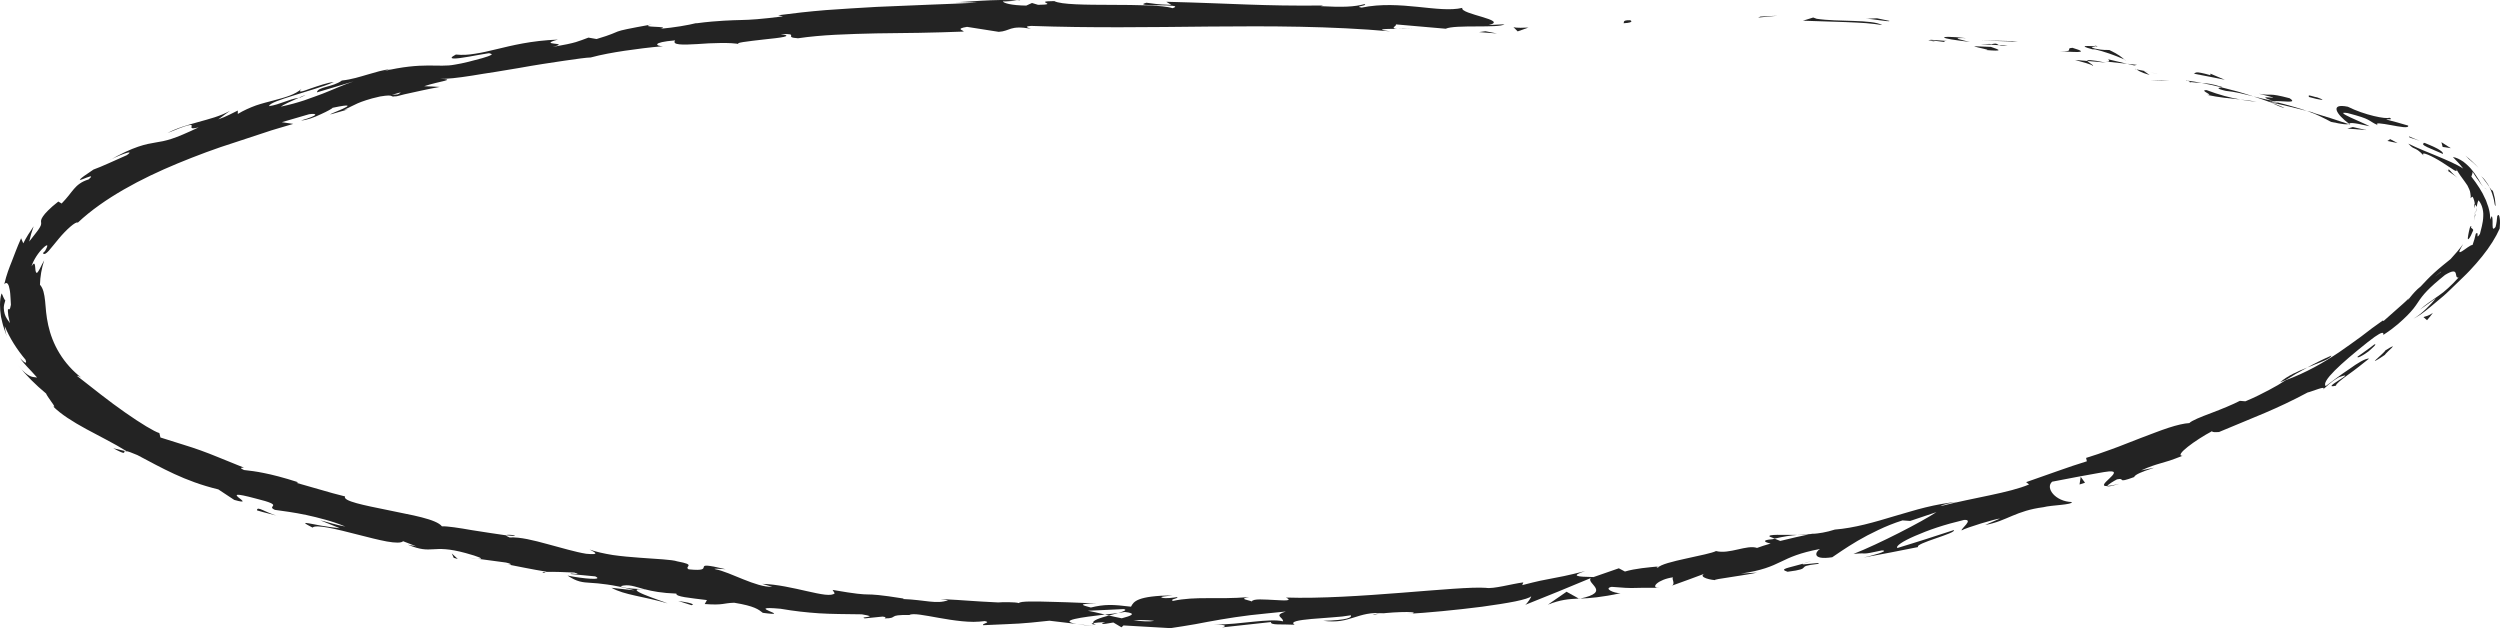 <?xml version="1.0" encoding="UTF-8"?> <svg xmlns="http://www.w3.org/2000/svg" width="199" height="50" viewBox="0 0 199 50" fill="none"><path d="M129.722 1.613C129.093 1.592 129.321 1.811 129.227 1.85C130.276 1.803 129.694 1.555 129.722 1.613Z" fill="#232323"></path><path d="M140.137 1.319L139.945 1.402C140.463 1.346 140.981 1.294 141.498 1.255L140.819 1.28L140.137 1.319Z" fill="#232323"></path><path d="M149.831 1.997C148.979 1.522 146.313 1.759 144.607 1.495L144.331 1.394L143.516 1.648C144.571 1.675 145.781 1.716 146.917 1.759C147.485 1.782 148.033 1.807 148.529 1.842C149.024 1.886 149.469 1.935 149.834 1.997H149.831Z" fill="#232323"></path><path d="M154.802 3.345C154.518 3.165 155.932 3.351 153.625 3.161C153.736 3.19 153.767 3.202 153.834 3.223C154.04 3.246 154.324 3.279 154.805 3.345H154.802Z" fill="#232323"></path><path d="M153.836 3.223C152.829 3.115 154.468 3.419 153.836 3.223V3.223Z" fill="#232323"></path><path d="M158.483 3.733L157.133 3.68C157.389 3.802 158.555 3.981 158.104 3.984C159.471 4.099 159.218 3.977 158.483 3.733Z" fill="#232323"></path><path d="M159.816 3.64L159.117 3.599C159.229 3.651 159.407 3.688 159.816 3.64Z" fill="#232323"></path><path d="M157.636 3.512L159.116 3.597C158.941 3.512 158.949 3.39 158.437 3.547C158.585 3.454 158.27 3.521 157.633 3.512H157.636Z" fill="#232323"></path><path d="M156.826 3.345C156.105 3.161 155.153 2.989 156.514 3.037C155.239 2.894 154.677 2.923 154.758 2.994C154.797 3.031 154.997 3.084 155.345 3.142C155.52 3.171 155.732 3.202 155.979 3.233C156.227 3.268 156.508 3.306 156.826 3.343V3.345Z" fill="#232323"></path><path d="M150.4 1.662L149.409 1.456L148.516 1.495C148.961 1.474 150.442 1.782 150.4 1.66V1.662Z" fill="#232323"></path><path d="M166.592 5.255C166.701 5.193 166.225 4.971 166.158 4.856L165.164 4.771C165.643 4.914 166.564 5.129 166.592 5.255Z" fill="#232323"></path><path d="M166.155 4.854C166.651 4.899 167.149 4.933 167.642 4.988C166.361 4.726 166.1 4.757 166.155 4.854Z" fill="#232323"></path><path d="M160.16 3.271C159.333 3.244 158.504 3.233 157.68 3.215L159.152 3.269L159.89 3.295L160.625 3.337L160.16 3.267V3.271Z" fill="#232323"></path><path d="M172.035 6.377L171.164 6.373L172.701 6.427L172.035 6.377Z" fill="#232323"></path><path d="M175.636 7.173C174.985 7.173 176.335 7.615 175.675 7.551C176.649 7.766 177.531 7.836 178.322 7.919C177.509 7.774 176.674 7.562 175.639 7.171L175.636 7.173Z" fill="#232323"></path><path d="M179.626 8.093C179.22 8.022 178.786 7.973 178.312 7.921C178.744 8 179.175 8.064 179.626 8.093Z" fill="#232323"></path><path d="M170.07 5.52C170.162 5.59 170.335 5.747 171.111 5.97C170.953 5.856 170.794 5.745 170.633 5.637C170.46 5.602 170.265 5.561 170.07 5.522V5.52Z" fill="#232323"></path><path d="M170.62 5.625L170.637 5.635C171.246 5.763 171.664 5.871 171.842 5.912C171.686 5.879 171.321 5.782 170.617 5.625H170.62Z" fill="#232323"></path><path d="M169.922 5.491C169.974 5.501 170.013 5.509 170.063 5.519C170.016 5.489 169.988 5.474 169.922 5.491Z" fill="#232323"></path><path d="M163.922 4.079C164.81 4.11 166.633 4.298 164.968 3.806C164.309 3.845 165.261 4.126 163.922 4.079Z" fill="#232323"></path><path d="M169.328 5.079L167.817 4.722C167.828 4.786 168.073 4.924 167.633 4.899L169.325 5.079H169.328Z" fill="#232323"></path><path d="M170.102 5.162L169.328 5.079L169.888 5.211L170.102 5.162Z" fill="#232323"></path><path d="M177.169 7.233C177.514 7.266 177.862 7.326 178.229 7.398C178.591 7.479 178.967 7.574 179.365 7.673C178.95 7.539 178.527 7.402 178.101 7.282C177.673 7.165 177.241 7.053 176.821 6.95C176.671 6.987 176.25 7.016 177.169 7.233Z" fill="#232323"></path><path d="M174.016 6.402C174.063 6.408 174.121 6.417 174.165 6.423C174.085 6.386 174.016 6.363 174.016 6.402Z" fill="#232323"></path><path d="M187.087 9.926C187.054 9.899 187.023 9.877 186.987 9.85C186.971 9.858 186.957 9.868 186.938 9.877L187.087 9.926Z" fill="#232323"></path><path d="M176.696 6.873C176.07 6.673 175.661 6.63 175.266 6.605C175.756 6.702 176.273 6.814 176.822 6.948C176.888 6.931 176.908 6.913 176.696 6.873Z" fill="#232323"></path><path d="M181.841 8.583C181.534 8.446 181.175 8.31 180.797 8.169C181.089 8.324 181.699 8.604 181.841 8.583Z" fill="#232323"></path><path d="M174.35 6.53C174.316 6.526 174.286 6.524 174.25 6.518C174.444 6.611 174.424 6.582 174.35 6.53Z" fill="#232323"></path><path d="M174.351 6.53C174.699 6.572 174.98 6.59 175.261 6.607C174.863 6.526 174.487 6.46 174.156 6.423C174.231 6.456 174.301 6.497 174.351 6.53Z" fill="#232323"></path><path d="M190.189 9.368C189.964 9.507 188.204 9.159 186.891 8.496C185.399 8.188 185.978 9.114 186.988 9.852C187.08 9.784 187.122 9.705 188.625 10.052C188.185 9.79 185.571 8.789 186.885 9.004C188.856 9.517 188.413 9.573 189.282 9.97C188.962 9.724 189.616 9.833 190.317 9.959C191.019 10.087 191.773 10.242 191.689 9.996C191.119 9.823 190.54 9.666 189.958 9.517C189.958 9.453 190.62 9.575 190.183 9.366L190.189 9.368Z" fill="#232323"></path><path d="M184.25 8.984L183.641 8.831C184.3 9.066 184.751 9.279 185.556 9.703C186.585 9.922 186.83 9.918 186.936 9.875L185.492 9.397L184.03 8.951L184.25 8.982V8.984Z" fill="#232323"></path><path d="M180.945 8.064C181.232 8.023 181.753 8.074 182.103 8.087C182.451 8.099 182.632 8.062 182.248 7.818C180.461 7.347 180.912 7.657 179.807 7.46C182.699 8.182 178.927 7.357 180.937 8.035C180.358 7.919 179.846 7.793 179.367 7.673C179.868 7.839 180.35 8.004 180.798 8.169C180.776 8.157 180.759 8.149 180.739 8.138H180.726C180.726 8.138 180.728 8.134 180.731 8.132C180.62 8.072 180.589 8.045 180.72 8.099C180.731 8.099 180.767 8.107 180.781 8.112C180.815 8.087 180.881 8.076 180.951 8.066C181.755 8.333 181.054 8.157 180.781 8.112C180.767 8.12 180.739 8.124 180.731 8.134C180.731 8.134 180.737 8.138 180.739 8.14C181.716 8.351 182.677 8.595 183.64 8.835C183.347 8.732 183.013 8.628 182.585 8.502C182.371 8.44 182.131 8.374 181.864 8.298C181.591 8.229 181.291 8.153 180.951 8.068L180.945 8.064Z" fill="#232323"></path><path d="M166.719 3.622C166.805 3.657 166.797 3.674 166.797 3.69C167 3.698 167.078 3.692 166.719 3.622Z" fill="#232323"></path><path d="M167.9 3.979C167.674 3.965 167.462 4.019 166.764 3.87C166.174 3.694 166.803 3.767 166.794 3.688C166.349 3.669 165.252 3.578 166.552 3.924L166.772 3.932C167.362 4.072 168.014 4.296 168.49 4.48C168.966 4.662 169.269 4.804 169.16 4.798C168.885 4.533 168.629 4.331 167.9 3.979Z" fill="#232323"></path><path d="M174.625 5.863C175.452 6.018 176.27 6.187 177.094 6.35L175.942 5.861L175.955 5.987C174.594 5.602 174.834 5.817 174.625 5.863Z" fill="#232323"></path><path d="M187.286 10.114L186.852 10.234L188.374 10.356L187.286 10.114Z" fill="#232323"></path><path d="M190.259 11.076L190.031 11.222C190.307 11.274 190.574 11.332 190.844 11.39C190.649 11.284 190.46 11.175 190.259 11.076Z" fill="#232323"></path><path d="M37.989 44.475L37.234 44.376C37.588 44.431 37.819 44.461 37.989 44.475Z" fill="#232323"></path><path d="M43.292 45.597L43.459 45.523C43.191 45.531 43.077 45.552 43.292 45.597Z" fill="#232323"></path><path d="M143.058 42.579C141.936 42.586 140.664 42.511 140.865 42.714L141.26 42.875C141.986 42.701 142.56 42.621 143.055 42.581L143.058 42.579Z" fill="#232323"></path><path d="M87.953 48.921C88.056 48.946 88.165 48.971 88.273 48.995C88.54 48.923 88.794 48.853 89.019 48.793C88.699 48.832 88.335 48.876 87.953 48.921Z" fill="#232323"></path><path d="M87.156 49.845L85.703 49.674C86.029 49.731 86.496 49.787 87.156 49.845Z" fill="#232323"></path><path d="M9.951 35.901L9.016 35.68C10.199 36.321 9.77 35.942 9.951 35.901Z" fill="#232323"></path><path d="M185.577 28.304C184.775 28.66 184.171 28.968 183.656 29.255C184.633 28.848 185.507 28.586 185.577 28.304Z" fill="#232323"></path><path d="M40.962 42.606C40.508 42.553 40.302 42.557 40.297 42.606C40.764 42.666 41.037 42.679 40.962 42.606Z" fill="#232323"></path><path d="M181.5 30.423C181.65 30.372 181.787 30.311 181.937 30.254C182.452 29.927 182.986 29.613 183.654 29.257C182.92 29.549 182.107 29.898 181.5 30.423Z" fill="#232323"></path><path d="M80.953 0.04C81.034 0.048 81.129 0.052 81.201 0.062C81.223 0.031 81.115 0.031 80.953 0.04Z" fill="#232323"></path><path d="M112.497 2.27C112.188 2.284 111.682 2.284 111.203 2.287C111.434 2.303 111.827 2.301 112.497 2.27Z" fill="#232323"></path><path d="M196.994 17.089C196.97 17.025 196.999 16.702 196.994 17.089V17.089Z" fill="#232323"></path><path d="M197.711 14.916C197.789 15.001 197.867 15.061 197.939 15.055C197.85 15.036 197.778 14.986 197.711 14.916Z" fill="#232323"></path><path d="M176.639 34.379C176.619 34.388 176.605 34.392 176.586 34.402C176.799 34.363 176.76 34.369 176.639 34.379Z" fill="#232323"></path><path d="M197.138 16.508C197.111 16.655 197.08 16.822 197.047 17.006C197.075 16.927 197.119 16.776 197.138 16.508Z" fill="#232323"></path><path d="M197.006 16.59C197.015 16.458 196.99 16.355 196.987 16.256C196.926 16.214 196.909 16.256 197.006 16.59Z" fill="#232323"></path><path d="M196.906 17.639C196.937 17.525 196.964 17.417 196.992 17.31C197.009 17.204 197.042 17.103 197.059 17.004C197.036 17.078 197.009 17.111 197.003 17.089C196.998 17.146 196.989 17.215 196.981 17.304C196.964 17.392 196.945 17.502 196.909 17.639H196.906Z" fill="#232323"></path><path d="M23.789 7.77C23.836 7.764 23.889 7.752 23.942 7.748C24.563 7.458 24.279 7.562 23.789 7.77Z" fill="#232323"></path><path d="M125.7 47.662C125.733 47.656 125.747 47.648 125.777 47.642C125.744 47.642 125.702 47.646 125.672 47.646L125.7 47.662Z" fill="#232323"></path><path d="M123.211 48.131C124.227 47.728 124.845 47.685 125.671 47.646L124.694 47.102L123.211 48.131Z" fill="#232323"></path><path d="M25.453 41.403L27.054 42.05C25.949 41.934 25.039 41.746 24.596 41.66C24.151 41.579 24.157 41.626 24.877 41.996C25.161 41.711 26.826 42.129 28.485 42.557C29.314 42.77 30.144 42.982 30.8 43.104C31.46 43.218 31.95 43.233 32.084 43.08L33.15 43.493C32.83 43.408 32.76 43.435 32.443 43.352C34.502 44.202 34.288 43.264 37.074 44.026C38.048 44.291 38.703 44.539 37.993 44.473L40.278 44.779C40.918 44.93 40.715 45.014 40.078 44.863C41.216 45.081 42.343 45.324 43.493 45.506L43.459 45.521C43.986 45.504 45.146 45.544 45.706 45.575C46.538 45.835 45.246 45.566 45.438 45.694L47.381 45.88C48.094 46.203 46.471 46.083 45.174 45.814C45.94 46.323 46.352 46.354 47.025 46.395C47.362 46.414 47.766 46.445 48.317 46.525C48.87 46.6 49.572 46.736 50.502 46.992L48.673 46.788C49.714 47.369 51.167 47.453 53.143 48.03C52.687 47.823 49.235 46.751 51.356 46.914C51.924 47.061 52.687 47.209 53.839 47.251C53.781 47.505 54.897 47.59 56.272 47.766L56.096 48.082C57.608 48.191 57.53 48.007 58.44 47.978C60.082 48.245 60.377 48.518 60.722 48.782C63.38 49.136 58.971 48.166 62.136 48.458C63.23 48.646 64.174 48.749 65.179 48.818C66.183 48.882 67.255 48.88 68.599 48.9C70.136 49.153 68.296 49.08 68.839 49.223L70.258 49.08C70.595 49.115 70.473 49.188 70.411 49.225C70.999 49.225 71.035 49.144 71.155 49.072C71.272 49 71.475 48.942 72.393 48.952C72.663 48.785 73.582 48.979 74.726 49.181C75.299 49.283 75.925 49.386 76.557 49.448C76.872 49.477 77.186 49.502 77.495 49.5C77.804 49.496 78.108 49.477 78.394 49.438C78.945 49.556 78.105 49.63 78.266 49.766C81.406 49.62 80.958 49.684 83.532 49.409L85.701 49.667C84.112 49.388 86.168 49.128 87.953 48.917C87.39 48.785 86.912 48.671 86.589 48.615C87.535 48.57 88.484 48.535 89.428 48.483C89.77 48.535 89.484 48.656 89.016 48.791C89.211 48.768 89.394 48.737 89.536 48.712C90.549 48.83 90.023 49.026 89.291 49.217C88.946 49.151 88.601 49.07 88.27 48.995C87.563 49.186 86.898 49.398 87.04 49.597C87.226 49.562 87.585 49.535 87.978 49.525C87.791 49.576 87.674 49.624 87.758 49.659C87.855 49.696 88.153 49.628 88.623 49.551L89.269 49.934L89.428 49.785L93.174 50C93.842 49.903 94.488 49.797 95.148 49.684C95.805 49.558 96.475 49.432 97.191 49.31C97.909 49.188 98.672 49.072 99.52 48.968C99.944 48.917 100.389 48.869 100.859 48.826C101.33 48.774 101.825 48.721 102.351 48.675C101.327 49.002 102.162 49.132 102.131 49.458C101.836 49.388 101.483 49.372 101.088 49.388C100.692 49.403 100.25 49.436 99.777 49.487C98.83 49.584 97.75 49.719 96.648 49.715C97.798 49.719 97.553 49.88 97.263 49.942C98.569 49.8 99.874 49.665 101.174 49.516C101.104 49.785 102.02 49.671 103.055 49.729C102.646 49.487 103.37 49.363 104.392 49.27C104.901 49.223 105.488 49.184 106.045 49.142C106.323 49.121 106.593 49.099 106.844 49.074C107.094 49.043 107.322 49.012 107.52 48.977C107.64 49.14 107.281 49.367 105.33 49.417C105.878 49.487 106.32 49.477 106.71 49.421C107.1 49.365 107.437 49.256 107.768 49.153C108.436 48.942 109.093 48.723 110.164 48.812C109.691 48.851 109.432 48.843 109.257 48.946C110.342 48.708 113.059 48.632 112.447 48.83L111.974 48.869C113.552 48.785 115.932 48.557 117.969 48.295C118.985 48.156 119.917 48.011 120.616 47.871C121.315 47.724 121.782 47.584 121.877 47.462C121.919 47.515 121.576 48.036 121.404 48.148C123.163 47.449 124.905 46.738 126.628 46.013C126.225 46.451 128.312 47.108 125.779 47.648C126.534 47.615 127.466 47.551 128.997 47.218C128.476 47.23 127.608 46.84 128.29 46.713C130.283 46.881 129.654 46.759 132.078 46.792C131.302 46.817 131.989 46.114 133.18 45.953C133.019 46.069 133.437 46.517 133.016 46.643C133.954 46.302 134.89 45.969 135.816 45.616C135.109 45.837 135.825 46.124 136.535 46.18C136.365 46.149 137.005 46.048 137.784 45.934C138.564 45.814 139.479 45.674 139.863 45.579L138.572 45.659C140.25 45.417 141.01 45.078 141.756 44.717C142.502 44.357 143.243 44.008 144.876 43.698C144.526 43.892 144.15 44.611 145.845 44.357C146.176 44.138 146.894 43.623 147.869 43.048C148.356 42.763 148.907 42.47 149.508 42.189C150.107 41.903 150.755 41.639 151.44 41.424L152.052 41.467L154.14 40.764C152.996 41.529 149.539 43.309 147.54 44.092C148.823 43.966 147.958 44.216 149.8 43.813C150.516 43.832 148.882 44.26 148.342 44.382C149.795 44.121 151.239 43.832 152.684 43.545C152.361 43.266 155.807 42.431 155.52 42.195L153.285 42.92C152.539 43.162 151.785 43.386 151.033 43.621C150.872 43.474 151.448 43.086 152.442 42.656C152.937 42.441 153.533 42.203 154.195 41.986C154.858 41.767 155.587 41.566 156.336 41.387C157.157 41.325 156.038 42.125 156.149 42.22C156.486 42.003 158.894 41.281 159.2 41.277C158.81 41.453 158.412 41.62 158.017 41.788C158.883 41.641 159.506 41.339 160.18 41.058C160.856 40.775 161.583 40.512 162.649 40.374C163.339 40.194 164.917 40.2 164.923 39.962C163.606 39.929 162.777 38.832 163.353 38.342C163.481 38.325 164.397 38.137 165.396 37.951C165.897 37.86 166.417 37.765 166.863 37.685C167.308 37.602 167.684 37.54 167.898 37.521C169.165 37.439 166.673 38.757 167.751 38.691C167.74 38.59 168.279 38.278 168.511 38.158C169.256 37.997 168.385 38.526 169.886 37.972C169.936 37.567 172.958 36.893 170.426 37.447C171.13 37.135 171.528 37.011 171.968 36.883C172.187 36.819 172.416 36.757 172.697 36.666C172.975 36.571 173.304 36.453 173.724 36.283C173.039 36.283 174.765 35.016 176.084 34.319C176.062 34.433 176.457 34.402 176.646 34.383C179.53 33.166 181.161 32.591 183.686 31.242C183.984 31.188 185.289 30.615 184.894 31.016C185.208 30.77 185.425 30.477 186.174 30.03C187.897 29.412 184.526 31.058 185.949 30.694C185.913 30.584 186.344 30.239 186.903 29.832C187.187 29.631 187.491 29.402 187.78 29.177C188.07 28.951 188.354 28.732 188.582 28.542C188.278 28.523 187.672 28.895 187.018 29.367C186.341 29.815 185.615 30.365 185.128 30.733C184.757 30.371 186.294 28.966 188.47 27.234C190.202 25.859 189.531 26.878 189.79 26.607C190.689 26.02 191.209 25.514 191.613 25.117C191.811 24.916 191.972 24.737 192.108 24.569C192.248 24.402 192.348 24.236 192.456 24.084C192.868 23.455 193.297 22.955 194.625 21.884C195.872 21.13 195.273 22.174 195.702 22.091C195.415 22.415 195.137 22.69 194.872 22.93C194.739 23.05 194.608 23.164 194.48 23.269C194.349 23.372 194.21 23.468 194.082 23.561C193.559 23.928 193.08 24.241 192.629 24.642L193.89 23.747C193.553 24.179 192.735 25.028 192.108 25.369C192.253 25.301 192.451 25.181 192.693 25.022C192.935 24.863 193.191 24.644 193.495 24.402C193.792 24.158 194.121 23.881 194.469 23.585C194.819 23.29 195.148 22.945 195.51 22.604C195.86 22.256 196.247 21.909 196.593 21.537C196.94 21.167 197.277 20.789 197.581 20.406C198.196 19.646 198.675 18.872 198.975 18.192C198.995 17.934 199.02 17.589 198.975 17.359C198.945 17.13 198.875 17.018 198.78 17.211C198.758 17.496 198.725 17.785 198.644 18.068C198.368 18.426 198.413 18.011 198.41 17.653C198.416 17.473 198.393 17.306 198.368 17.246C198.341 17.186 198.302 17.235 198.226 17.483C198.221 17.211 198.193 16.936 198.121 16.659C198.093 16.52 198.04 16.382 197.987 16.243C197.929 16.105 197.906 15.962 197.823 15.824C197.581 15.259 197.21 14.697 196.721 14.058C196.776 13.918 196.804 13.786 196.84 13.643C196.821 13.664 196.851 13.732 196.915 13.825C196.977 13.918 197.046 14.046 197.144 14.176C197.191 14.242 197.241 14.308 197.294 14.375C197.336 14.445 197.383 14.513 197.43 14.577C197.519 14.71 197.634 14.821 197.709 14.912C197.589 14.782 197.453 14.585 197.333 14.344C197.171 14.114 197.03 13.833 196.804 13.577C196.606 13.308 196.336 13.07 196.08 12.868C195.799 12.682 195.524 12.537 195.248 12.5C195.549 12.802 195.833 13.103 196.069 13.418C195.521 13.062 194.789 12.758 194.04 12.442C193.286 12.126 192.476 11.816 191.699 11.433C191.964 11.723 192.056 11.756 192.197 11.818C192.331 11.882 192.543 11.962 192.924 12.384C192.632 11.966 193.62 12.43 194.408 12.932C195.201 13.424 195.788 13.955 195.46 13.32C195.682 13.814 195.975 14.131 196.22 14.492C196.281 14.583 196.348 14.672 196.409 14.767C196.456 14.864 196.506 14.966 196.551 15.069C196.606 15.172 196.629 15.286 196.643 15.404C196.654 15.524 196.69 15.644 196.654 15.776C196.718 15.747 196.757 15.646 196.804 15.662C196.829 15.671 196.854 15.708 196.888 15.801C196.915 15.894 196.988 16.034 196.991 16.262C197.038 16.297 197.107 16.39 197.149 16.45C197.149 16.479 197.149 16.487 197.149 16.512C197.149 16.493 197.155 16.479 197.158 16.46C197.185 16.5 197.191 16.502 197.158 16.442C197.174 16.221 197.244 16.026 197.28 15.944C197.494 16.152 197.703 16.663 197.667 17.206C197.661 17.75 197.469 18.314 197.405 18.614C197.021 19.207 197.386 18.319 197.071 18.61C197.013 18.901 196.924 19.199 196.815 19.499C196.651 19.488 196.25 19.832 195.991 19.991C195.858 20.069 195.766 20.107 195.766 20.034C195.766 19.962 195.86 19.782 196.061 19.433C195.769 19.832 195.432 20.229 195.067 20.623C194.683 20.935 194.193 21.32 193.77 21.709C193.341 22.097 192.971 22.494 192.687 22.802C192.025 23.3 191.401 24.321 191.752 23.734C191.446 24.052 191.092 24.342 190.758 24.644L189.74 25.545L189.662 25.518C189.088 25.913 188.535 26.332 187.975 26.767C187.404 27.192 186.803 27.61 186.196 28.036C184.952 28.867 183.577 29.665 181.943 30.262C181.74 30.388 181.534 30.516 181.323 30.651C181.1 30.776 180.866 30.907 180.613 31.043C180.098 31.314 179.511 31.62 178.734 31.944L178.294 31.907C177.735 32.197 176.841 32.565 176.015 32.877C175.188 33.187 174.459 33.476 174.272 33.677C173.869 33.697 173.287 33.832 172.622 34.049C171.954 34.264 171.208 34.568 170.414 34.861C169.624 35.157 168.831 35.493 168.068 35.764C167.311 36.039 166.612 36.285 166.053 36.449L166.114 36.719C165.349 36.955 164.605 37.203 163.826 37.482C163.049 37.765 162.212 38.042 161.279 38.379L161.513 38.563C159.943 39.233 157.132 39.609 154.465 40.291C154.613 40.165 155.3 40.016 155.801 39.944C154.95 40.029 154.106 40.182 153.277 40.386C152.862 40.487 152.45 40.601 152.044 40.721C151.635 40.841 151.225 40.959 150.819 41.077C149.199 41.569 147.599 42.032 146.054 42.154C145.344 42.381 144.799 42.457 144.259 42.501C144.328 42.486 144.387 42.47 144.437 42.453C144.359 42.466 144.247 42.486 144.133 42.509C143.794 42.534 143.443 42.554 143.064 42.588C143.393 42.584 143.705 42.571 143.969 42.54C143.401 42.66 142.544 42.846 141.709 43.059L141.266 42.881C141.197 42.896 141.144 42.908 141.072 42.925C140.209 42.986 140.437 43.162 140.943 43.266C140.529 43.386 140.15 43.503 139.861 43.615C139.054 43.334 137.656 44.14 136.593 43.863C136.334 44.012 135.268 44.227 134.221 44.458C133.172 44.686 132.145 44.938 131.972 45.19C131.928 45.138 131.666 45.149 132.131 45.076C131.154 45.171 130.177 45.248 129.345 45.494L128.858 45.236L126.848 45.934C125.521 45.911 124.964 45.858 126.18 45.459C123.188 46.209 123.72 45.909 121.17 46.577L121.256 46.358C120.321 46.476 118.868 46.9 118.27 46.792C116.099 46.629 107.835 47.745 102.368 47.565C102.919 47.842 102.282 47.807 101.488 47.761C100.695 47.726 99.74 47.631 99.646 47.875C99.32 47.741 98.56 47.681 99.431 47.53C96.67 47.741 95.27 47.441 93.366 47.832C93.046 47.689 93.954 47.617 93.672 47.534C93.453 47.567 92.796 47.664 92.506 47.58C92.222 47.495 92.91 47.458 93.347 47.391C90.527 47.429 90.238 47.875 90.029 48.293C89.311 48.204 88.774 48.15 88.284 48.156C87.794 48.164 87.354 48.231 86.831 48.359C86.333 48.214 85.506 48.055 87.268 48.038C86.772 48.02 85.261 47.941 83.861 47.91C82.461 47.869 81.169 47.838 81.108 48.007C80.805 47.91 79.725 47.925 79.46 47.954C77.239 47.85 77.05 47.79 74.868 47.683L75.466 47.776C74.559 48.121 73.643 47.747 71.881 47.683L71.937 47.646C67.965 47.013 70.178 47.633 66.272 46.957L66.442 47.224C66.325 47.348 66.05 47.377 65.668 47.334C65.287 47.29 64.8 47.185 64.252 47.061C63.158 46.815 61.841 46.503 60.675 46.476L61.471 46.709C60.171 46.771 58.153 45.537 56.934 45.308C56.675 45.225 57.379 45.293 57.766 45.31C54.596 44.553 57.265 45.575 54.816 45.318C54.615 45.2 54.788 45.109 54.81 45.016C54.833 44.923 54.699 44.832 53.895 44.681C53.511 44.545 52.3 44.498 50.913 44.394C50.221 44.343 49.483 44.281 48.79 44.181C48.099 44.07 47.451 43.929 46.93 43.743C47.37 43.966 47.81 44.19 46.663 44.08C45.8 43.944 44.69 43.602 43.588 43.313C42.488 43.013 41.408 42.734 40.562 42.782C40.362 42.699 40.292 42.65 40.297 42.614C39.632 42.53 38.563 42.35 37.553 42.199C36.554 42.023 35.61 41.877 35.176 41.895C34.97 41.618 34.358 41.385 33.564 41.18C33.166 41.077 32.724 40.981 32.262 40.891C31.802 40.795 31.327 40.696 30.859 40.601C28.991 40.221 27.263 39.886 27.466 39.516C27.14 39.431 26.815 39.351 26.492 39.262L25.529 38.987L23.6 38.435L23.742 38.389C22.531 37.999 21.679 37.788 21.022 37.656C20.371 37.521 19.898 37.468 19.425 37.414C18.907 37.176 19.349 37.246 19.416 37.224C17.732 36.554 16.839 36.159 15.965 35.851C15.096 35.535 14.253 35.303 12.77 34.824L12.686 34.474C12.28 34.355 11.208 33.708 9.969 32.84C8.72 31.973 7.356 30.88 6.123 29.915C6.176 29.917 6.276 29.931 6.487 30.074C5.789 29.538 5.179 28.854 4.734 28.12C4.283 27.387 3.999 26.609 3.84 25.89C3.679 25.171 3.637 24.509 3.59 23.957C3.528 23.405 3.448 22.961 3.181 22.663C3.197 22.018 3.311 21.367 3.517 20.72C3.439 20.869 3.37 21 3.311 21.109C3.258 21.221 3.211 21.316 3.169 21.394C3.083 21.549 3.027 21.642 2.983 21.686C2.894 21.775 2.852 21.669 2.824 21.514C2.785 21.21 2.816 20.692 2.507 21.202C2.663 20.679 3.091 20.059 3.425 19.749C3.584 19.59 3.712 19.505 3.754 19.53C3.79 19.555 3.748 19.689 3.584 19.983C3.528 20.036 3.47 20.09 3.417 20.146C3.604 20.454 4.055 19.724 4.67 19.009C5.268 18.285 6.05 17.587 6.195 17.721C7.247 16.731 8.511 15.859 9.861 15.082C11.213 14.304 12.664 13.62 14.15 13.004C15.642 12.39 17.151 11.822 18.715 11.33C19.489 11.076 20.26 10.821 21.025 10.569L21.599 10.379C21.791 10.317 21.988 10.263 22.18 10.205C22.567 10.09 22.954 9.976 23.341 9.862L22.431 9.726L24.602 9.093C25.211 9.004 25.506 9.143 23.964 9.591C24.421 9.571 25.042 9.333 25.548 9.089C26.063 8.858 26.47 8.628 26.472 8.581C29.606 7.915 25.484 9.315 26.428 9.075L27.686 8.711L27.38 8.744C27.858 8.535 28.103 8.384 28.465 8.227C28.646 8.149 28.855 8.068 29.139 7.977C29.423 7.886 29.776 7.781 30.258 7.679C31.499 7.475 30.973 7.762 31.455 7.665C31.463 7.692 31.627 7.665 32.187 7.508C33.125 7.307 34.054 7.084 35.006 6.919C34.594 6.9 34.174 6.869 33.765 6.863C34.962 6.454 36.443 6.34 35.004 6.27C35.535 6.301 36.465 6.195 37.584 6.018C37.862 5.972 38.154 5.925 38.455 5.875C38.755 5.829 39.067 5.782 39.385 5.732C40.016 5.633 40.668 5.524 41.313 5.412C41.959 5.304 42.594 5.18 43.206 5.092C43.816 5.001 44.392 4.914 44.904 4.835C45.931 4.684 46.711 4.579 47.02 4.575C47.891 4.341 48.779 4.184 49.722 4.041C50.666 3.905 51.662 3.771 52.778 3.678C52.213 3.674 51.813 3.372 53.742 3.213C53.458 3.595 54.348 3.578 55.514 3.508C55.807 3.49 56.116 3.471 56.428 3.45C56.739 3.438 57.056 3.425 57.36 3.423C57.969 3.415 58.535 3.438 58.941 3.529C58.223 3.423 59.581 3.285 60.842 3.138C62.103 3.008 63.269 2.876 62.147 2.714C63.762 2.661 62.281 2.969 63.52 3.047C65.41 2.766 67.531 2.71 69.757 2.657C70.874 2.642 72.015 2.628 73.175 2.613C73.754 2.599 74.339 2.586 74.926 2.572C75.513 2.559 76.103 2.541 76.696 2.514C76.766 2.421 75.964 2.301 76.975 2.138C77.818 2.27 78.659 2.396 79.499 2.535C80.435 2.477 80.346 1.991 82.068 2.287C81.823 2.212 81.459 2.103 82.088 2.063C86.742 2.231 91.515 2.163 96.311 2.113C101.104 2.07 105.917 2.076 110.663 2.495C109.377 2.318 110.234 2.299 111.216 2.293C110.579 2.249 111.23 2.065 111.105 1.941L115.08 2.287C115.804 1.941 119.341 2.262 119.756 1.933L118.498 1.993C120.171 1.602 116.157 1.127 116.402 0.627C114.529 1.071 111.461 -0.029 108.386 0.606C107.707 0.505 108.965 0.445 108.603 0.329C107.823 0.544 106.883 0.587 105.137 0.492L105.335 0.439C100.436 0.492 98.335 0.279 92.832 0.141L93.238 0.389C92.055 0.356 91.808 0.279 91.254 0.217C89.895 0.594 94.574 0.238 93.338 0.652C92.554 0.399 90.469 0.397 88.448 0.387C86.422 0.381 84.454 0.372 83.919 0.087C82.091 0.102 84.459 0.364 82.633 0.385L82.146 0.238L81.69 0.445C80.493 0.43 79.881 0.244 79.831 0.114C80.123 0.124 80.657 0.064 80.969 0.05C79.407 -0.122 76.585 0.207 76.048 0.16L77.81 0.209C76.563 0.282 75.246 0.319 73.899 0.377C72.552 0.432 71.171 0.49 69.796 0.548C68.424 0.625 67.055 0.707 65.733 0.804C64.41 0.912 63.136 1.055 61.944 1.214L62.323 1.305C60.502 1.53 59.768 1.578 58.983 1.594C58.59 1.604 58.187 1.613 57.63 1.646C57.073 1.683 56.364 1.726 55.367 1.863L55.509 1.819C54.727 2.018 53.669 2.189 52.57 2.291C53.555 2.049 50.61 2.227 51.91 1.939C48.005 2.644 49.989 2.359 47.487 3.107C47.273 3.07 47.056 3.029 46.841 2.993C46.001 3.295 45.951 3.397 43.988 3.738C45.569 3.335 42.644 3.634 44.406 3.151C42.26 3.233 40.751 3.624 39.518 3.917C38.903 4.066 38.355 4.197 37.831 4.273C37.311 4.362 36.813 4.397 36.287 4.341C35.435 4.79 36.351 4.682 37.347 4.507C37.845 4.411 38.371 4.325 38.705 4.269C39.039 4.213 39.184 4.194 38.928 4.269C39.401 4.277 39.039 4.442 38.399 4.626C37.756 4.806 36.849 5.048 36.198 5.145C34.892 5.4 33.72 4.899 30.45 5.683C30.775 5.61 30.781 5.567 31.109 5.493C30.469 5.569 29.887 5.751 29.267 5.931C28.646 6.111 28.003 6.323 27.21 6.41C26.525 6.935 25.273 6.902 25.228 7.353L28.14 6.481C27.324 6.753 26.581 7.107 25.685 7.456C25.462 7.543 25.228 7.63 24.98 7.715C24.738 7.808 24.482 7.901 24.212 7.99C23.669 8.169 23.06 8.339 22.353 8.49C22.52 8.349 23.271 8.004 23.795 7.779C22.94 7.907 22.308 8.316 21.42 8.45C21.429 8.225 22.303 7.936 23.377 7.599C23.644 7.514 23.925 7.427 24.209 7.338C24.491 7.247 24.777 7.157 25.061 7.074C25.623 6.902 26.152 6.722 26.57 6.528C26.094 6.561 25.275 6.857 24.663 7.063C24.062 7.287 23.661 7.417 24.001 7.072C23.497 7.533 22.706 7.752 21.796 7.99C21.342 8.111 20.852 8.229 20.365 8.397C19.884 8.574 19.394 8.789 18.929 9.071V8.798C18.615 8.949 17.988 9.296 17.37 9.503L18.3 8.827C17.91 9.038 17.498 9.201 17.078 9.339C16.658 9.476 16.227 9.587 15.798 9.709C14.941 9.949 14.08 10.187 13.326 10.592C15.01 9.885 15.258 9.897 15.263 10.001C15.269 10.108 15.049 10.332 15.82 10.135C14.826 10.608 14.169 10.883 13.657 11.051C13.145 11.218 12.778 11.28 12.388 11.342C12.001 11.408 11.589 11.475 11.002 11.675C10.415 11.878 9.641 12.206 8.578 12.843C9.137 12.471 10.938 11.778 10.086 12.355C9.204 12.742 8.046 13.287 7.442 13.496C6.075 14.397 6.259 14.393 6.621 14.244C6.991 14.102 7.556 13.848 7.052 14.282C6.754 14.375 6.532 14.486 6.351 14.614C6.167 14.741 6.022 14.881 5.889 15.038C5.752 15.195 5.624 15.365 5.471 15.559C5.315 15.749 5.14 15.962 4.906 16.2L4.642 16.043C4.283 16.326 4.016 16.557 3.826 16.754C3.631 16.946 3.503 17.099 3.423 17.221C3.258 17.463 3.258 17.574 3.27 17.682C3.281 17.787 3.297 17.882 3.175 18.091C3.058 18.304 2.796 18.622 2.326 19.226C2.412 18.821 2.532 18.418 2.677 18.013C2.373 18.455 2.087 18.901 1.853 19.369L1.68 18.965C1.327 19.757 1.146 20.28 0.943 20.795C0.739 21.309 0.528 21.822 0.339 22.626C0.489 22.448 0.631 22.519 0.712 22.8C0.745 22.94 0.798 23.135 0.815 23.379C0.826 23.622 0.859 23.916 0.868 24.261C0.79 24.737 0.714 24.611 0.659 24.606C0.634 24.606 0.62 24.635 0.628 24.79C0.634 24.869 0.642 24.976 0.662 25.129C0.689 25.28 0.731 25.473 0.787 25.718C0.645 25.508 0.458 25.284 0.375 24.995C0.333 24.85 0.305 24.689 0.302 24.511C0.302 24.331 0.35 24.133 0.422 23.912C0.367 23.866 0.311 23.753 0.261 23.639C0.216 23.525 0.172 23.408 0.122 23.358C-0.045 23.885 -0.02 24.571 0.077 25.204C0.152 25.518 0.211 25.824 0.305 26.091C0.4 26.357 0.469 26.593 0.542 26.773C0.453 26.492 0.386 26.151 0.38 25.973C0.781 26.932 1.352 27.827 2.037 28.639C2.195 29.079 1.875 28.805 1.591 28.501C1.953 29.03 2.334 29.342 2.952 30.051C2.757 30.012 2.602 30.035 2.387 29.933C2.179 29.83 1.864 29.623 1.438 29.075C2.089 29.896 2.847 30.644 3.668 31.324C3.695 31.422 3.918 31.74 4.099 31.996C4.286 32.25 4.419 32.455 4.222 32.343C4.831 32.966 5.8 33.573 6.86 34.15C7.921 34.731 9.07 35.287 10.069 35.911C10.209 35.938 10.465 36.019 10.941 36.227C11.932 36.75 12.856 37.259 13.874 37.728C14.893 38.197 16.012 38.625 17.379 38.956C17.794 39.237 18.217 39.518 18.645 39.793C19.697 40.091 19.252 39.818 18.988 39.601C18.723 39.373 18.637 39.222 20.365 39.685C22.812 40.287 21.095 40.239 21.882 40.585C22.525 40.676 23.41 40.787 24.387 40.994C24.877 41.093 25.384 41.23 25.913 41.372C26.439 41.517 26.971 41.695 27.491 41.914C26.723 41.779 26.169 41.577 25.47 41.413L25.453 41.403ZM51.306 46.904C50.783 46.873 49.717 46.868 49.388 46.662C50.053 46.474 50.46 46.68 51.306 46.904ZM91.877 49.415C91.493 49.5 90.895 49.463 90.221 49.37C90.708 49.347 91.262 49.353 91.877 49.415ZM194.318 21.617C194.31 21.632 194.305 21.642 194.299 21.657C193.522 22.254 193.801 22.045 194.318 21.617ZM195.752 20.305C195.83 20.146 195.78 20.137 195.691 20.179C195.682 20.309 195.421 20.625 195.067 20.966C195.229 20.906 195.457 20.753 195.752 20.307V20.305ZM31.663 7.512L31.196 7.551C32.159 7.254 31.908 7.38 31.663 7.512Z" fill="#232323"></path><path d="M87.254 49.737C87.11 49.692 87.068 49.645 87.034 49.597C86.828 49.636 86.823 49.684 87.254 49.737Z" fill="#232323"></path><path d="M10.125 35.94L10.058 35.901C10.008 35.892 9.978 35.895 9.953 35.901L10.125 35.94Z" fill="#232323"></path><path d="M168.689 38.509C168.215 38.629 167.937 38.673 167.742 38.687C167.751 38.751 167.987 38.73 168.689 38.509Z" fill="#232323"></path><path d="M194.685 13.504L194.936 13.657L195.164 13.819C195.314 13.926 195.479 14.031 195.604 14.147C195.512 14.06 195.434 13.988 195.359 13.926C195.286 13.862 195.231 13.806 195.181 13.755C195.086 13.649 195.016 13.56 194.913 13.465C194.88 13.523 194.978 13.709 194.68 13.506L194.685 13.504Z" fill="#232323"></path><path d="M184.446 7.75C184.224 7.717 184.004 7.624 183.781 7.591V7.717C184.669 7.971 185.337 8.066 184.446 7.75Z" fill="#232323"></path><path d="M194.456 12.254C194.498 12.144 194.319 12.002 194.022 11.834C193.874 11.75 193.685 11.669 193.484 11.578C193.287 11.487 193.064 11.396 192.836 11.305C192.889 11.328 192.942 11.351 192.992 11.376C192.521 11.514 193.532 11.836 194.456 12.254Z" fill="#232323"></path><path d="M192.624 11.216C192.349 11.098 192.051 10.991 191.789 10.865C191.603 10.927 192.115 11.024 192.624 11.216Z" fill="#232323"></path><path d="M196.811 18.457C197.017 18.174 196.557 18.184 196.73 18.048C196.619 17.852 196.546 18.343 196.471 18.713C196.432 18.898 196.421 19.046 196.471 19.042C196.513 19.038 196.646 18.879 196.811 18.457Z" fill="#232323"></path><path d="M194.336 11.318C194.375 11.444 194.406 11.572 194.436 11.698C194.65 11.729 194.868 11.76 195.085 11.795C194.84 11.634 194.589 11.475 194.336 11.318Z" fill="#232323"></path><path d="M198.649 16.386C198.627 16.183 198.624 15.975 198.585 15.772C198.527 15.572 198.496 15.363 198.418 15.164C198.371 15.195 198.263 15.057 198.148 14.885C198.343 15.235 198.443 15.625 198.516 15.915C198.558 16.208 198.599 16.404 198.649 16.388V16.386Z" fill="#232323"></path><path d="M198.154 14.883C198.076 14.695 197.94 14.53 197.834 14.379C197.778 14.304 197.728 14.234 197.67 14.176C197.609 14.118 197.553 14.069 197.5 14.027C197.539 14.071 197.592 14.129 197.65 14.193C197.7 14.261 197.756 14.337 197.815 14.416C197.931 14.573 198.071 14.738 198.154 14.883Z" fill="#232323"></path><path d="M196.222 12.366C196.327 12.467 196.439 12.562 196.53 12.671L196.931 13.01C197.062 13.124 197.176 13.25 197.299 13.368C197.137 13.192 196.976 13.014 196.787 12.853C196.606 12.686 196.425 12.518 196.219 12.367L196.222 12.366Z" fill="#232323"></path><path d="M188.993 27.418C188.784 27.589 188.559 27.748 188.336 27.908L187.663 28.389C187.599 28.55 188.03 28.344 188.525 27.978C188.818 27.72 189.274 27.333 188.993 27.418Z" fill="#232323"></path><path d="M193.658 24.906C193.271 25.16 193.193 25.142 192.906 25.239L193.19 25.489C193.36 25.303 193.507 25.103 193.658 24.908V24.906Z" fill="#232323"></path><path d="M189.871 27.895C189.838 28.073 188.04 29.45 189.835 28.249C189.896 28.083 191.204 27.056 189.871 27.895Z" fill="#232323"></path><path d="M165.531 38.565L165.968 38.425L165.623 37.955L165.531 38.565Z" fill="#232323"></path><path d="M142.289 45.513C144.505 45.233 142.701 45.107 144.714 44.886C145.181 44.669 143.072 45.068 143.556 44.861C142.289 45.229 141.577 45.283 142.292 45.513H142.289Z" fill="#232323"></path><path d="M143.547 44.861C143.75 44.803 143.964 44.737 144.187 44.657C143.82 44.764 143.65 44.818 143.547 44.861Z" fill="#232323"></path><path d="M117.734 2.555L119.162 2.665L118.241 2.487L117.734 2.555Z" fill="#232323"></path><path d="M120.469 2.16L120.806 2.499L121.663 2.193C121.34 2.208 120.714 2.239 120.469 2.16Z" fill="#232323"></path><path d="M55.048 48.175L55.176 48.109C54.978 47.993 54.647 47.939 53.984 47.836L55.045 48.175H55.048Z" fill="#232323"></path><path d="M36.12 44.407L36.437 44.491L35.961 44.053L36.12 44.407Z" fill="#232323"></path><path d="M20.453 40.624C21.071 40.822 21.842 40.977 22.463 41.176C21.071 40.822 20.481 40.221 20.453 40.624Z" fill="#232323"></path></svg> 
